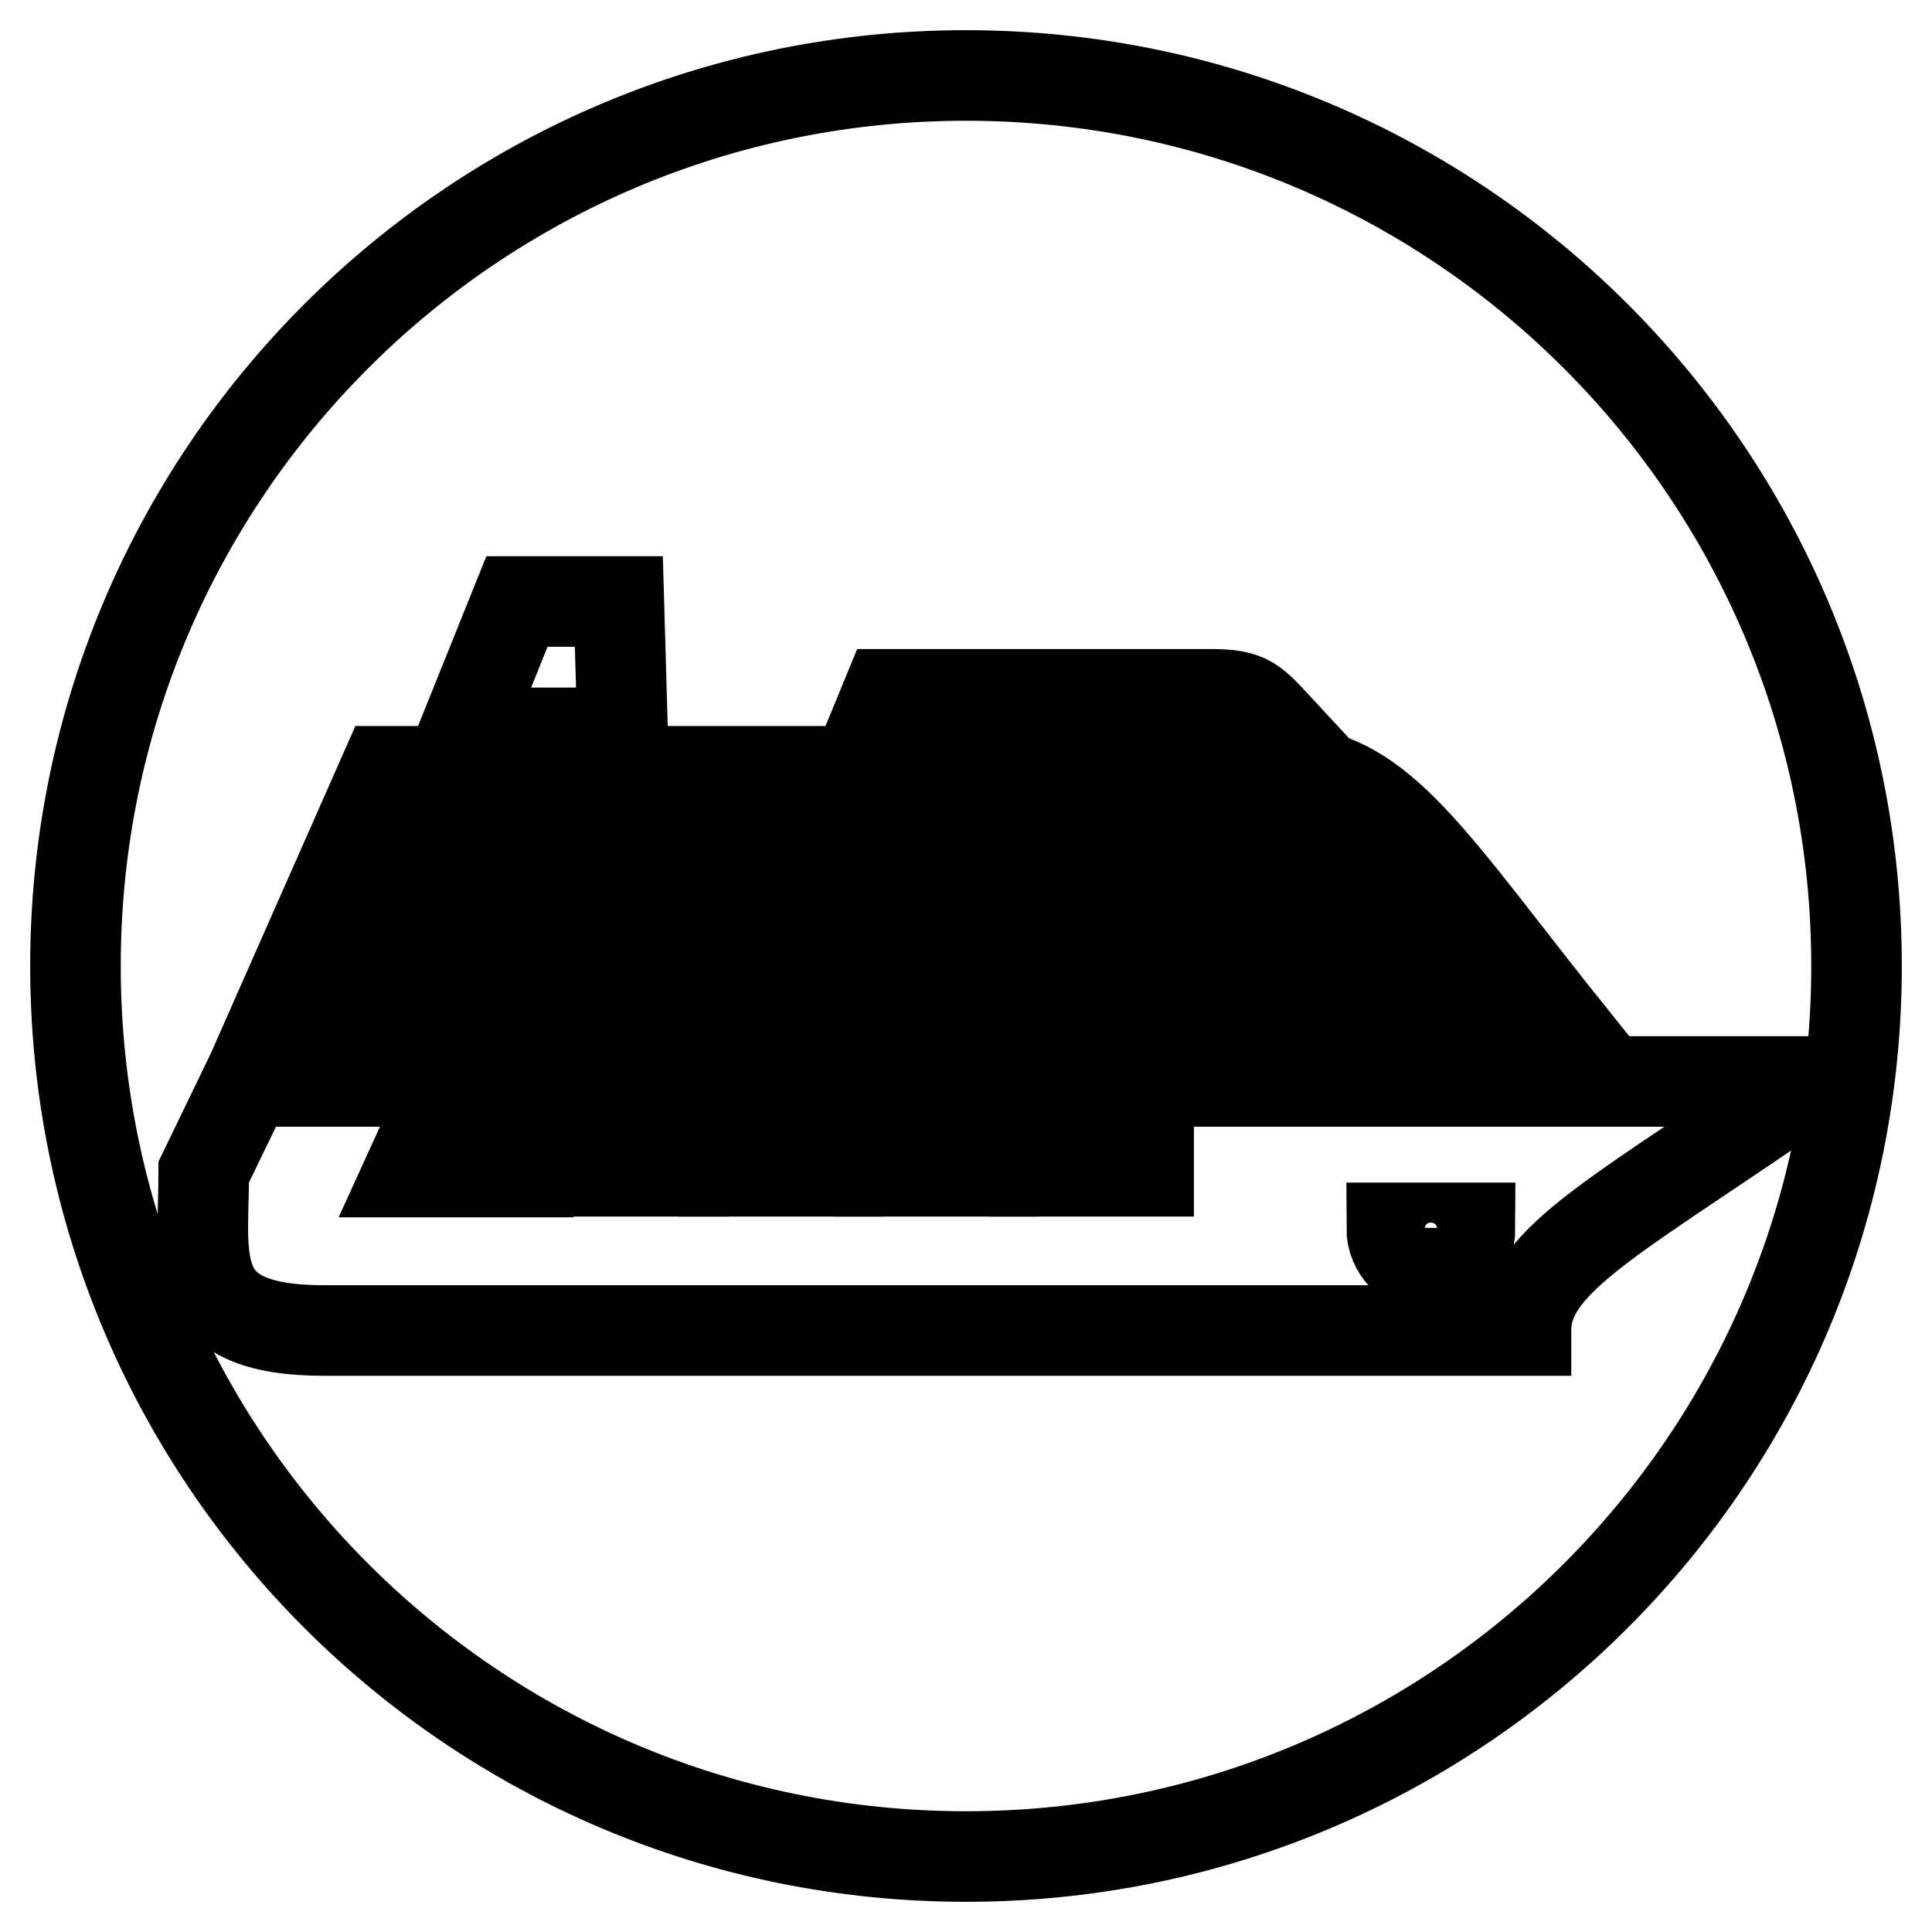 <?xml version="1.0" encoding="utf-8"?>
<!-- Svg Vector Icons : http://www.onlinewebfonts.com/icon -->
<!DOCTYPE svg PUBLIC "-//W3C//DTD SVG 1.1//EN" "http://www.w3.org/Graphics/SVG/1.1/DTD/svg11.dtd">
<svg version="1.1" xmlns="http://www.w3.org/2000/svg" xmlns:xlink="http://www.w3.org/1999/xlink" x="0px" y="0px" viewBox="0 0 256 256" enable-background="new 0 0 256 256" xml:space="preserve">
<g><g><path stroke-width="12" fill-opacity="0" stroke="#000000"  d="M54.2,155.3H70v-6.8H57.3L54.2,155.3z"/><path stroke-width="12" fill-opacity="0" stroke="#000000"  d="M75.3,148.4h15.2v6.8H75.3V148.4z"/><path stroke-width="12" fill-opacity="0" stroke="#000000"  d="M95.8,148.4h15.2v6.8H95.8V148.4z"/><path stroke-width="12" fill-opacity="0" stroke="#000000"  d="M186.8,120.2c0-1.4-1.2-2.6-2.6-2.6H49.7l-2.3,5.2h136.9C185.6,122.9,186.8,121.7,186.8,120.2z"/><path stroke-width="12" fill-opacity="0" stroke="#000000"  d="M175.7,109.8c0-1.4-1.2-2.6-2.6-2.6H54.3l-2.3,5.2h121.1C174.5,112.5,175.7,111.3,175.7,109.8z"/><path stroke-width="12" fill-opacity="0" stroke="#000000"  d="M192.7,128H45l-2.3,5.2h150.1c1.4,0,2.6-1.2,2.6-2.6C195.3,129.2,194.2,128,192.7,128z"/><path stroke-width="12" fill-opacity="0" stroke="#000000"  d="M128,10C62.8,10,10,62.8,10,128c0,65.2,52.8,118,118,118c65.2,0,118-52.8,118-118C246,62.8,193.2,10,128,10z M117.6,92h42.7c5.3,0,5.7,0.9,9.6,5.1h-54.4L117.6,92z M68.5,79.7H82l0.5,17.4h-21L68.5,79.7z M51,102.2c0,0,94.5,0,118.8,0c13.2,0,19.6,11.7,39.1,36c-32.2,0-173.8,0-173.8,0L51,102.2z M202.2,176.3c-9.5,0-146.5,0-159.2,0c-18.6,0-16-9.3-16-21l5.8-12l203.2,0l0,2.8C212.9,161.9,202.2,167.4,202.2,176.3z"/><path stroke-width="12" fill-opacity="0" stroke="#000000"  d="M189.6,168c2.9,0,5.2-2.4,5.2-5.3h-10.4C184.4,165.6,186.7,168,189.6,168z"/><path stroke-width="12" fill-opacity="0" stroke="#000000"  d="M137,148.4h15.2v6.8H137V148.4z"/><path stroke-width="12" fill-opacity="0" stroke="#000000"  d="M116.4,148.4h15.2v6.8h-15.2V148.4z"/></g></g>
</svg>